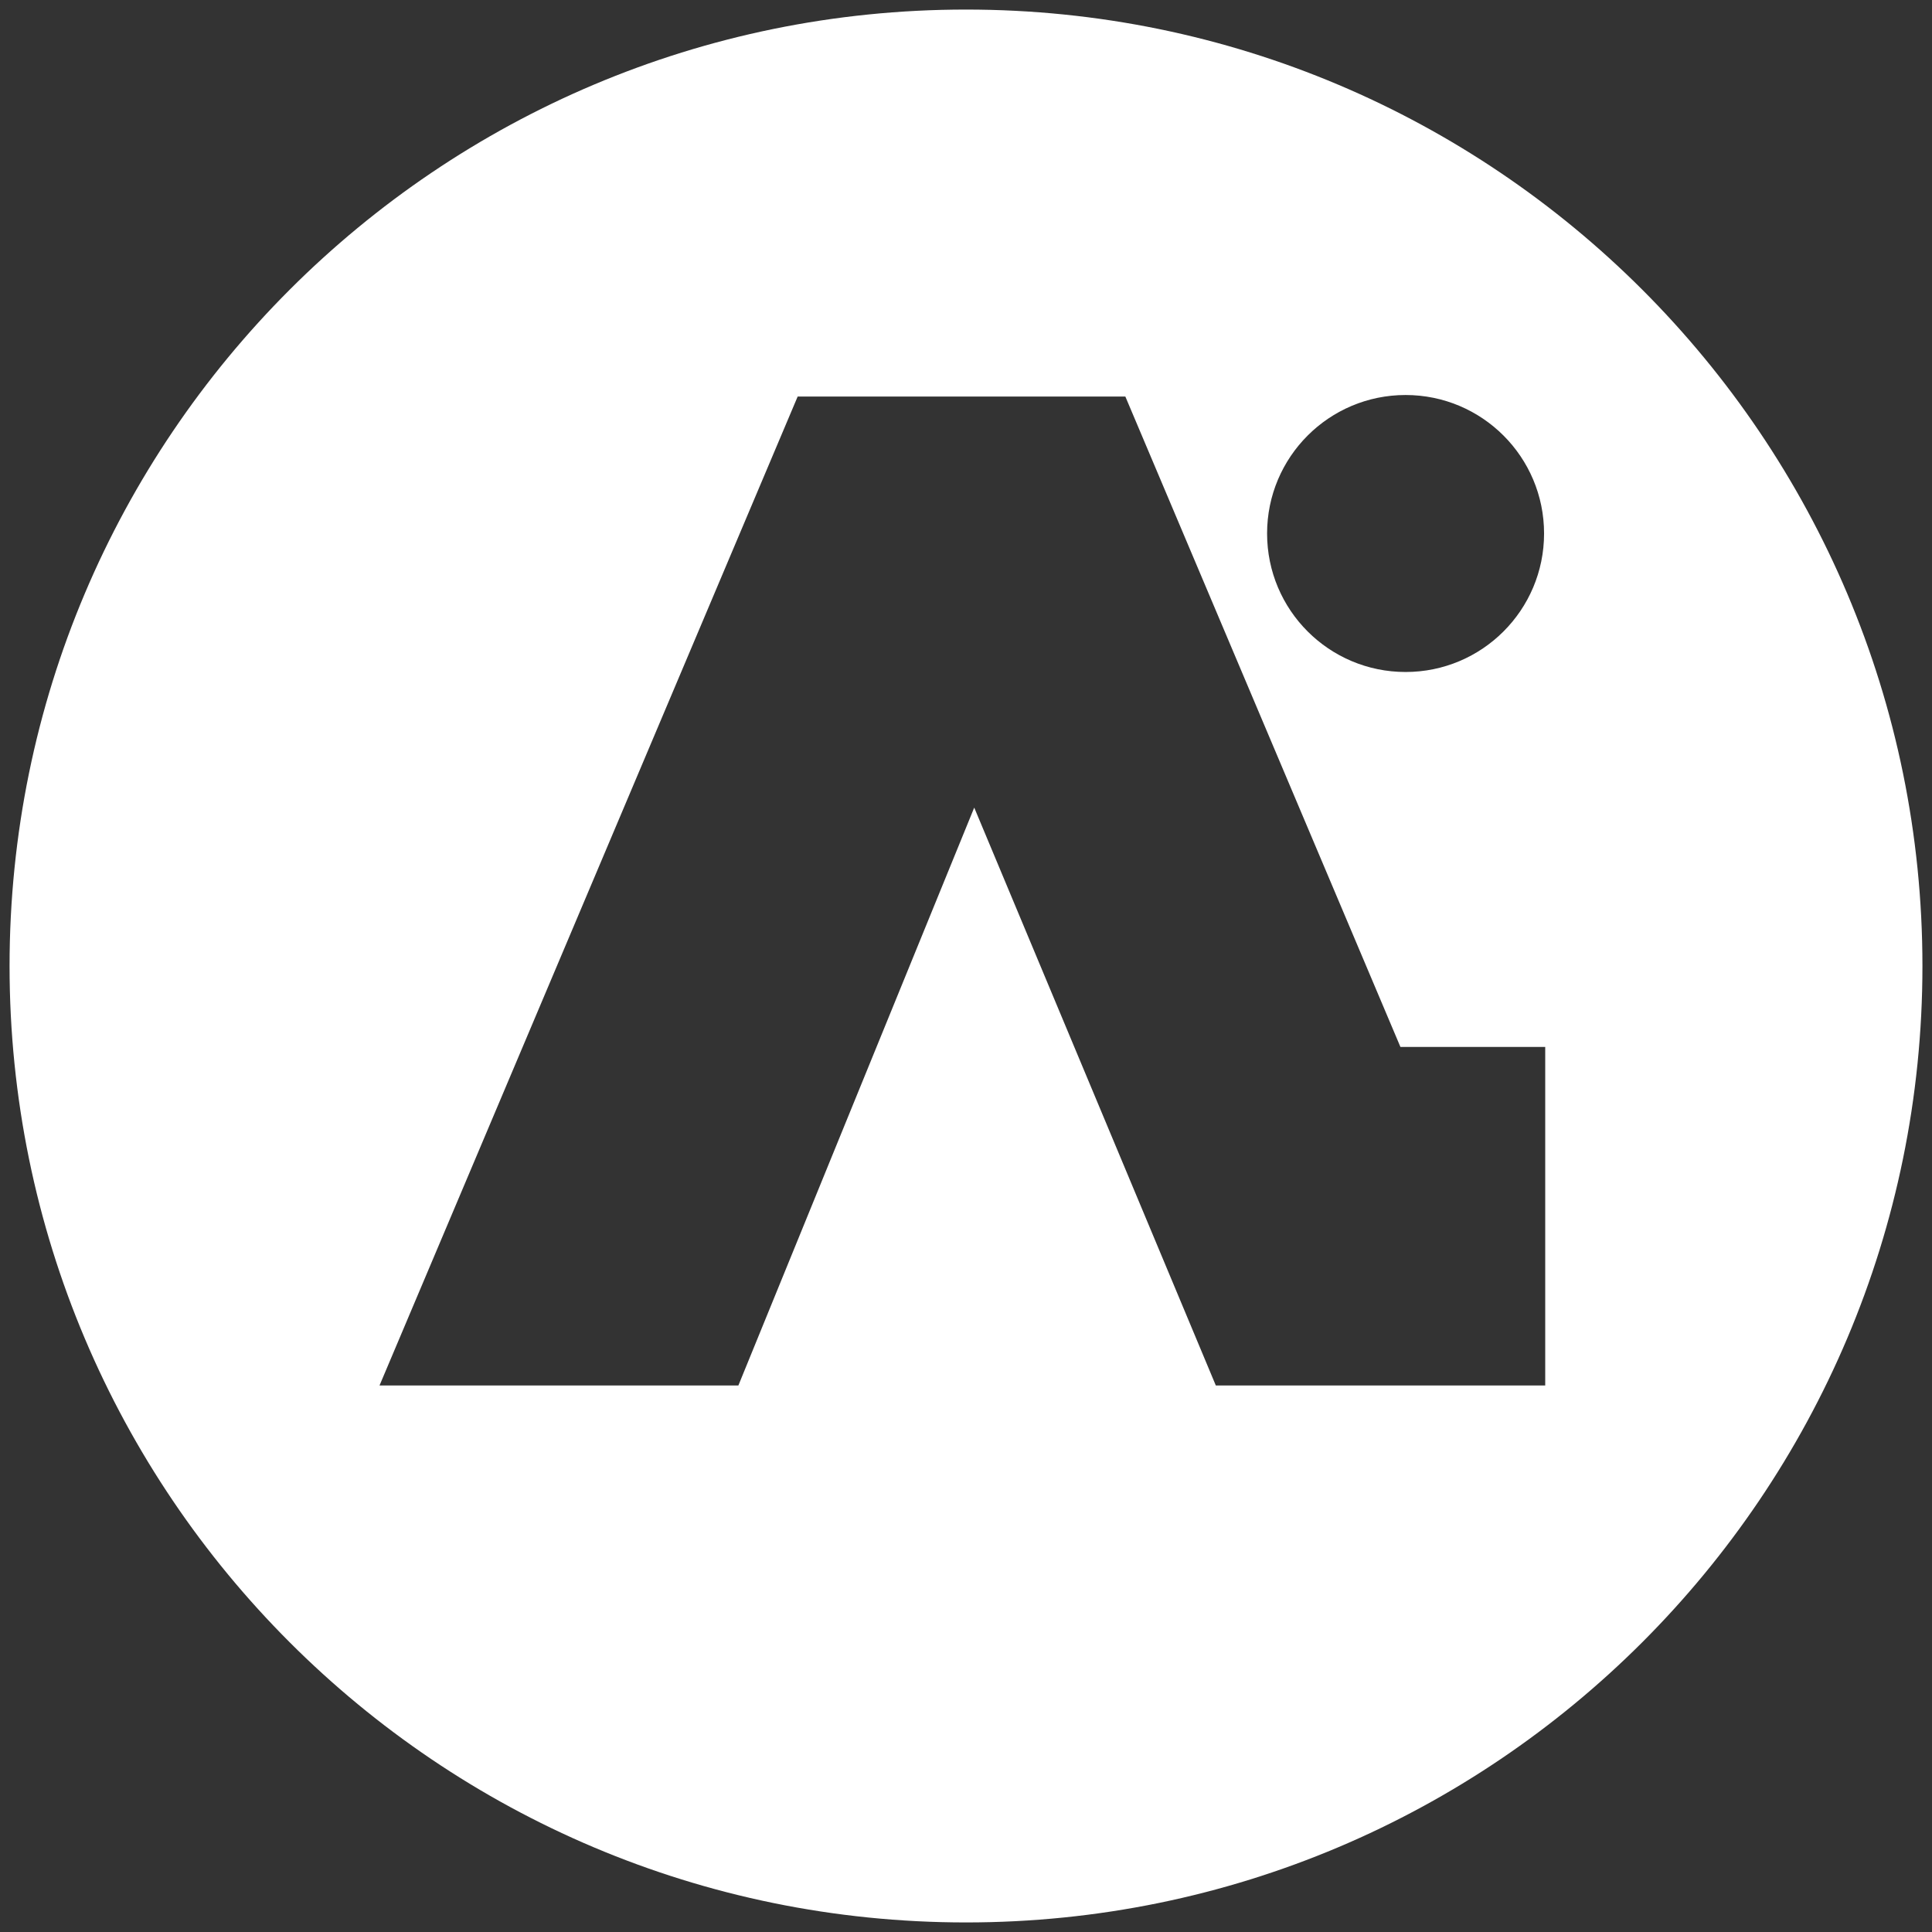 <?xml version="1.0" encoding="UTF-8"?>
<svg xmlns="http://www.w3.org/2000/svg" version="1.1" viewBox="0 0 101 101">
  <rect x="0" y="0" width="101" height="101" fill="#333333" stroke="none"/>
  <defs>
    <style>
      .cls-1 {
        fill: #fff;
      }

      .cls-1, .cls-2 {
        stroke-width: 0px;
      }

      .cls-2 {
        fill: #fff;
      }

      .cls-3 {
        display: none;
      }
    </style>
  </defs>
  <g id="bg" class="cls-3">
    <rect class="cls-2" x="-32.46" y="86.67" width="120" height="120"/>
    <rect class="cls-2" x="117.54" y="86.67" width="120" height="120"/>
    <rect class="cls-2" x="267.67" y="86.67" width="120" height="120"/>
    <rect class="cls-2" x="417.54" y="86.67" width="120" height="120"/>
    <rect class="cls-2" x="567.54" y="86.67" width="120" height="120"/>
    <rect class="cls-2" x="-32.46" y="266.67" width="120" height="120"/>
    <rect class="cls-2" x="117.54" y="266.67" width="120" height="120"/>
    <rect class="cls-2" x="267.54" y="266.67" width="120" height="120"/>
    <rect class="cls-2" x="417.54" y="266.67" width="120" height="120"/>
    <rect class="cls-2" x="567.54" y="266.67" width="120" height="120"/>
    <rect class="cls-2" x="-32.46" y="446.67" width="120" height="120"/>
    <rect class="cls-2" x="117.54" y="446.67" width="120" height="120"/>
    <rect class="cls-2" x="267.54" y="446.67" width="120" height="120"/>
    <rect class="cls-2" x="417.54" y="446.67" width="120" height="120"/>
    <rect class="cls-2" x="567.54" y="446.67" width="120" height="120"/>
  </g>
  <g id="icon">
    <path class="cls-1" d="M100.5,50.5C100.5,22.88,78.11.5,50.5.5S.5,22.88.5,50.5s22.39,50,50,50,50-22.39,50-50ZM80.72,27.89c0,4-3.24,7.24-7.24,7.24s-7.24-3.24-7.24-7.24,3.24-7.24,7.24-7.24,7.24,3.24,7.24,7.24ZM80.78,72.43h-16.69s-.53,0-.53,0l-12.63-30.21-12.33,30.21h-18.76l21.86-51.7h17.13l14.38,34h7.57v17.7Z"/>
  </g>
</svg>